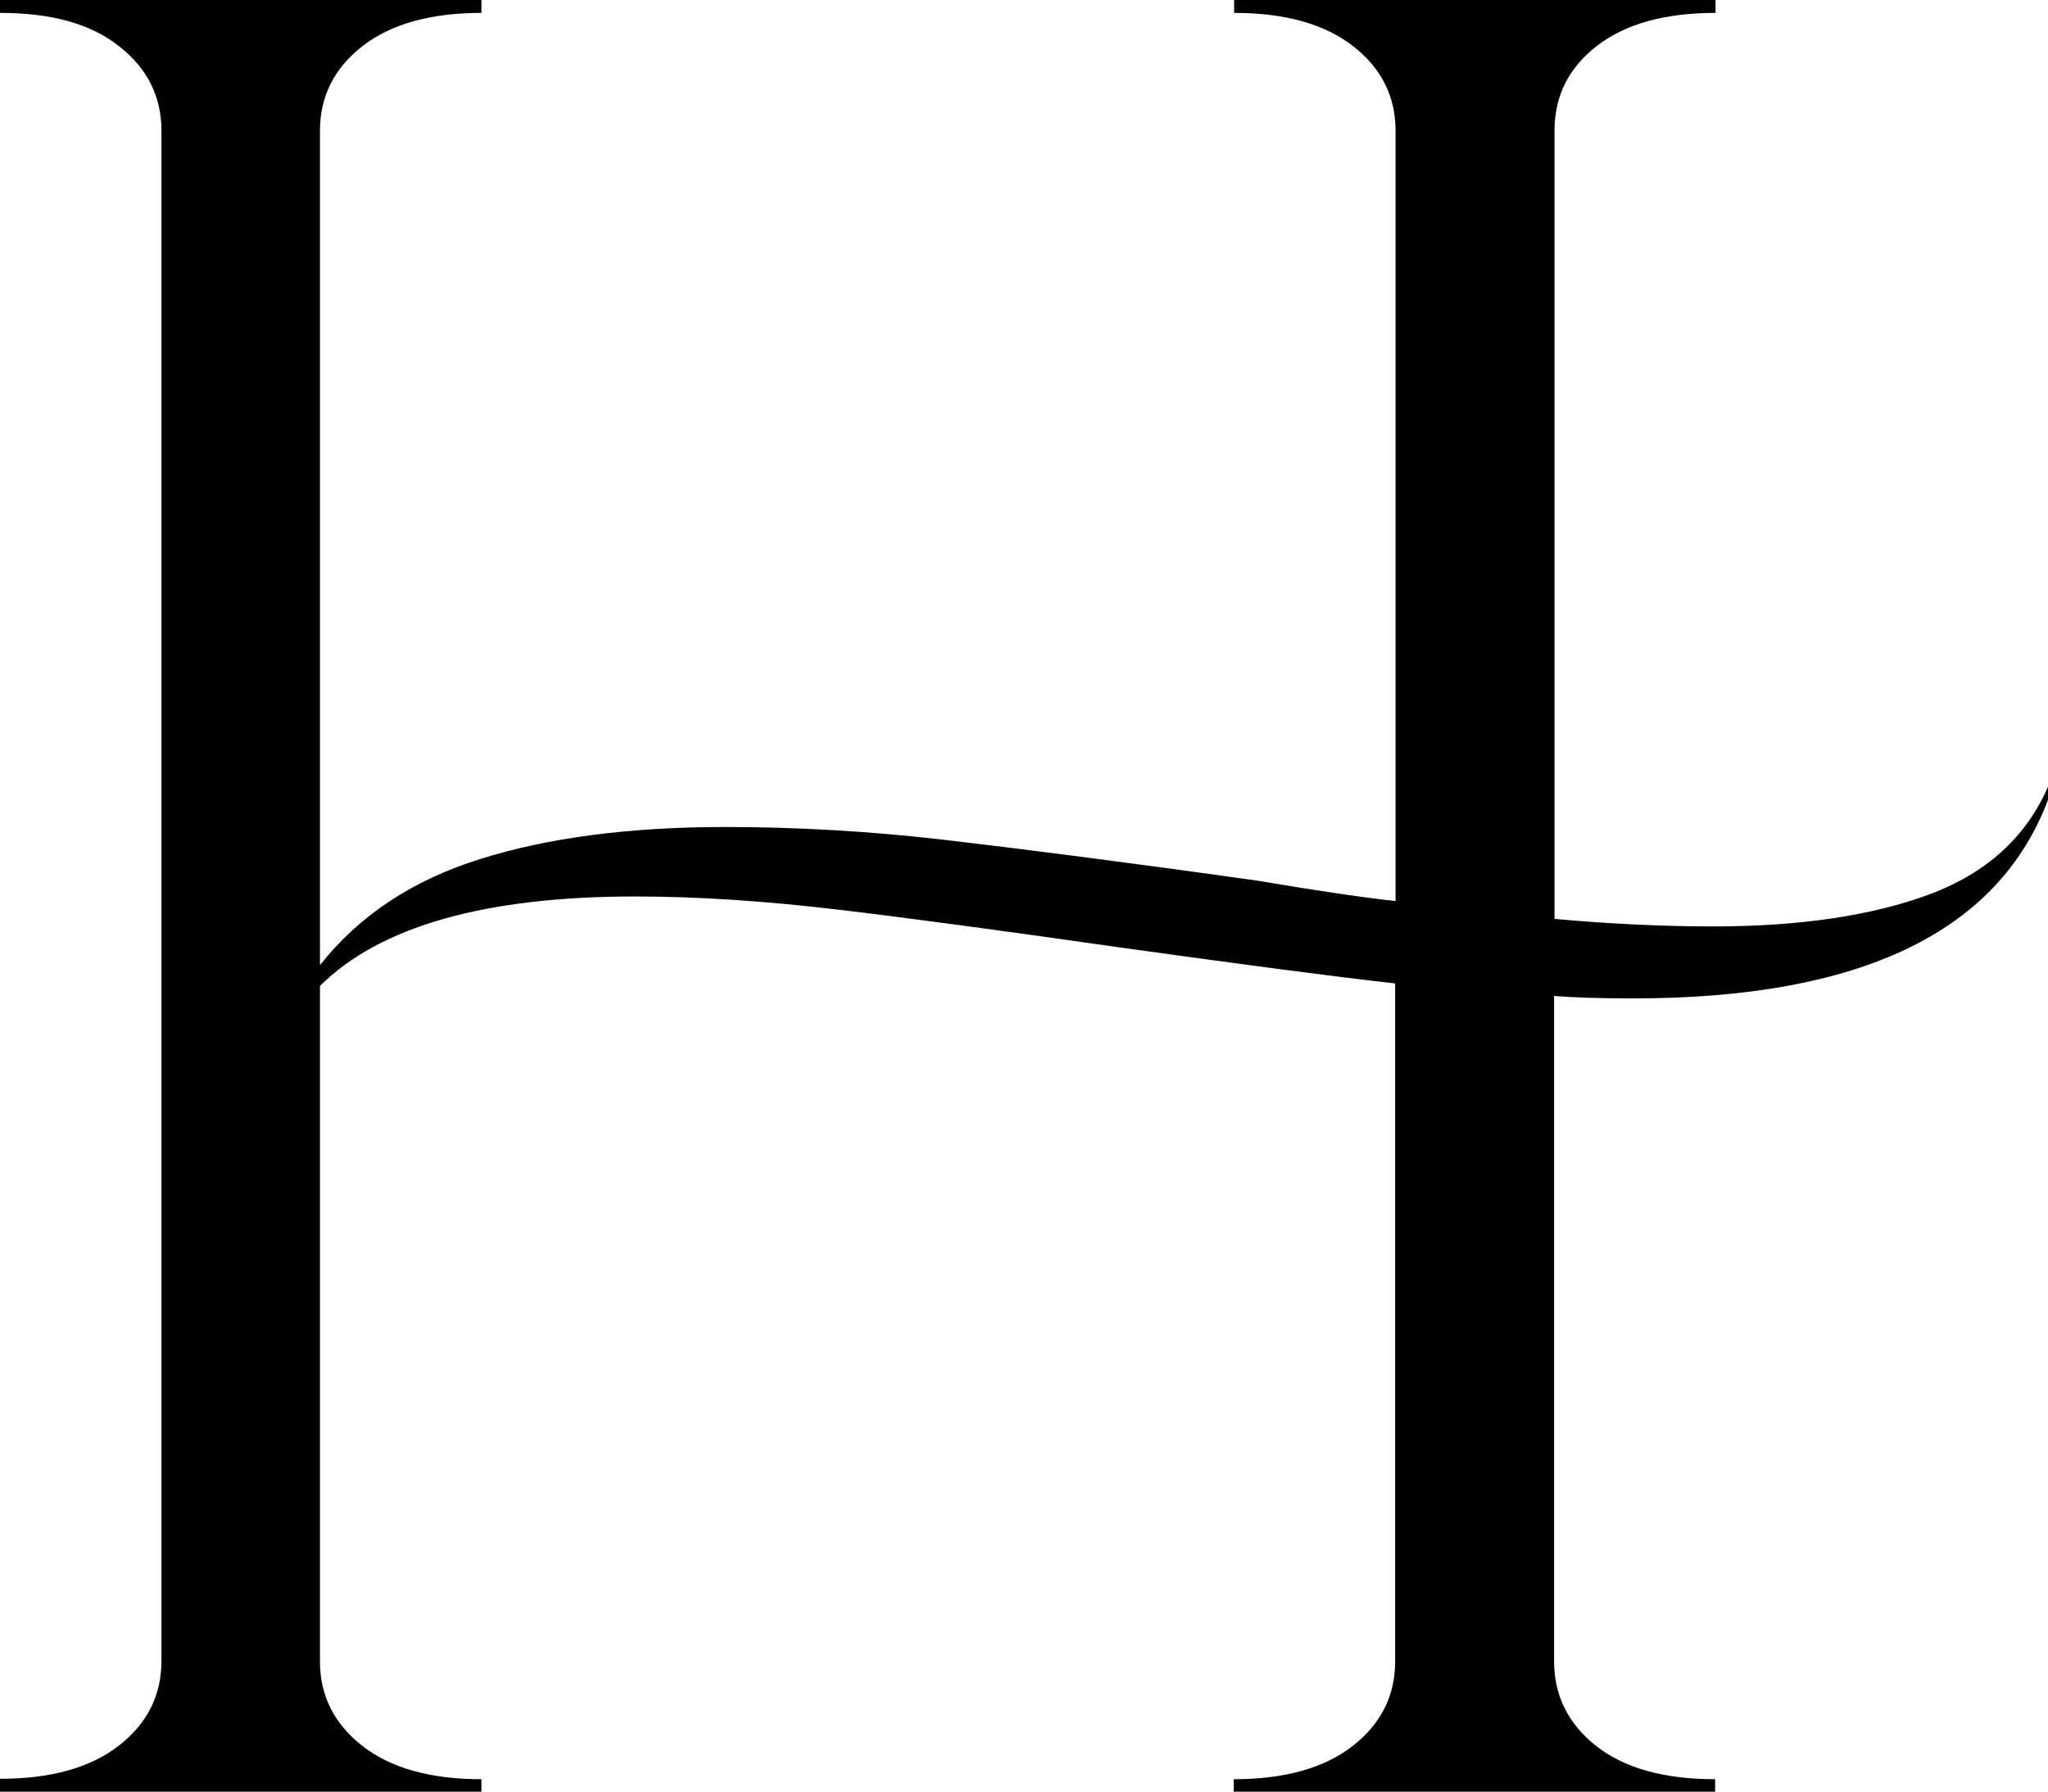 <?xml version="1.0" encoding="UTF-8"?><svg id="Laag_1" xmlns="http://www.w3.org/2000/svg" viewBox="0 0 49.22 43.07"><path d="m0,42.76c1.23,0,2.18-.27,2.86-.8s1.02-1.21,1.02-2.03V3.14c0-.82-.34-1.5-1.02-2.03C2.18.57,1.23.31,0,.31v-.31h11.57v.31c-1.23,0-2.18.27-2.86.8-.68.53-1.02,1.21-1.02,2.03v20.06c.94-1.19,2.22-2.04,3.85-2.55,1.62-.51,3.58-.77,5.88-.77,1.72,0,3.49.1,5.29.31,1.8.21,4.31.53,7.51.98,1.48.25,2.58.41,3.32.49V3.14c0-.82-.34-1.5-1.02-2.03-.68-.53-1.63-.8-2.86-.8v-.31h11.57v.31c-1.23,0-2.18.27-2.86.8-.68.53-1.01,1.21-1.01,2.03v18.95c1.35.12,2.62.18,3.81.18,2.09,0,3.82-.26,5.2-.77,1.37-.51,2.33-1.38,2.86-2.61v.31c-1.19,3.2-4.51,4.8-9.97,4.8-.82,0-1.46-.02-1.91-.06v16c0,.82.34,1.5,1.01,2.03s1.63.8,2.86.8v.31h-11.57v-.31c1.23,0,2.18-.27,2.86-.8s1.02-1.21,1.02-2.03v-16.3c-1.44-.16-3.63-.45-6.58-.86-2.87-.41-5.16-.72-6.86-.92-1.7-.2-3.31-.31-4.83-.31-3.61,0-6.13.72-7.57,2.15v16.24c0,.82.34,1.5,1.02,2.03s1.63.8,2.86.8v.31H0v-.31Z" fill="#010101"/></svg>